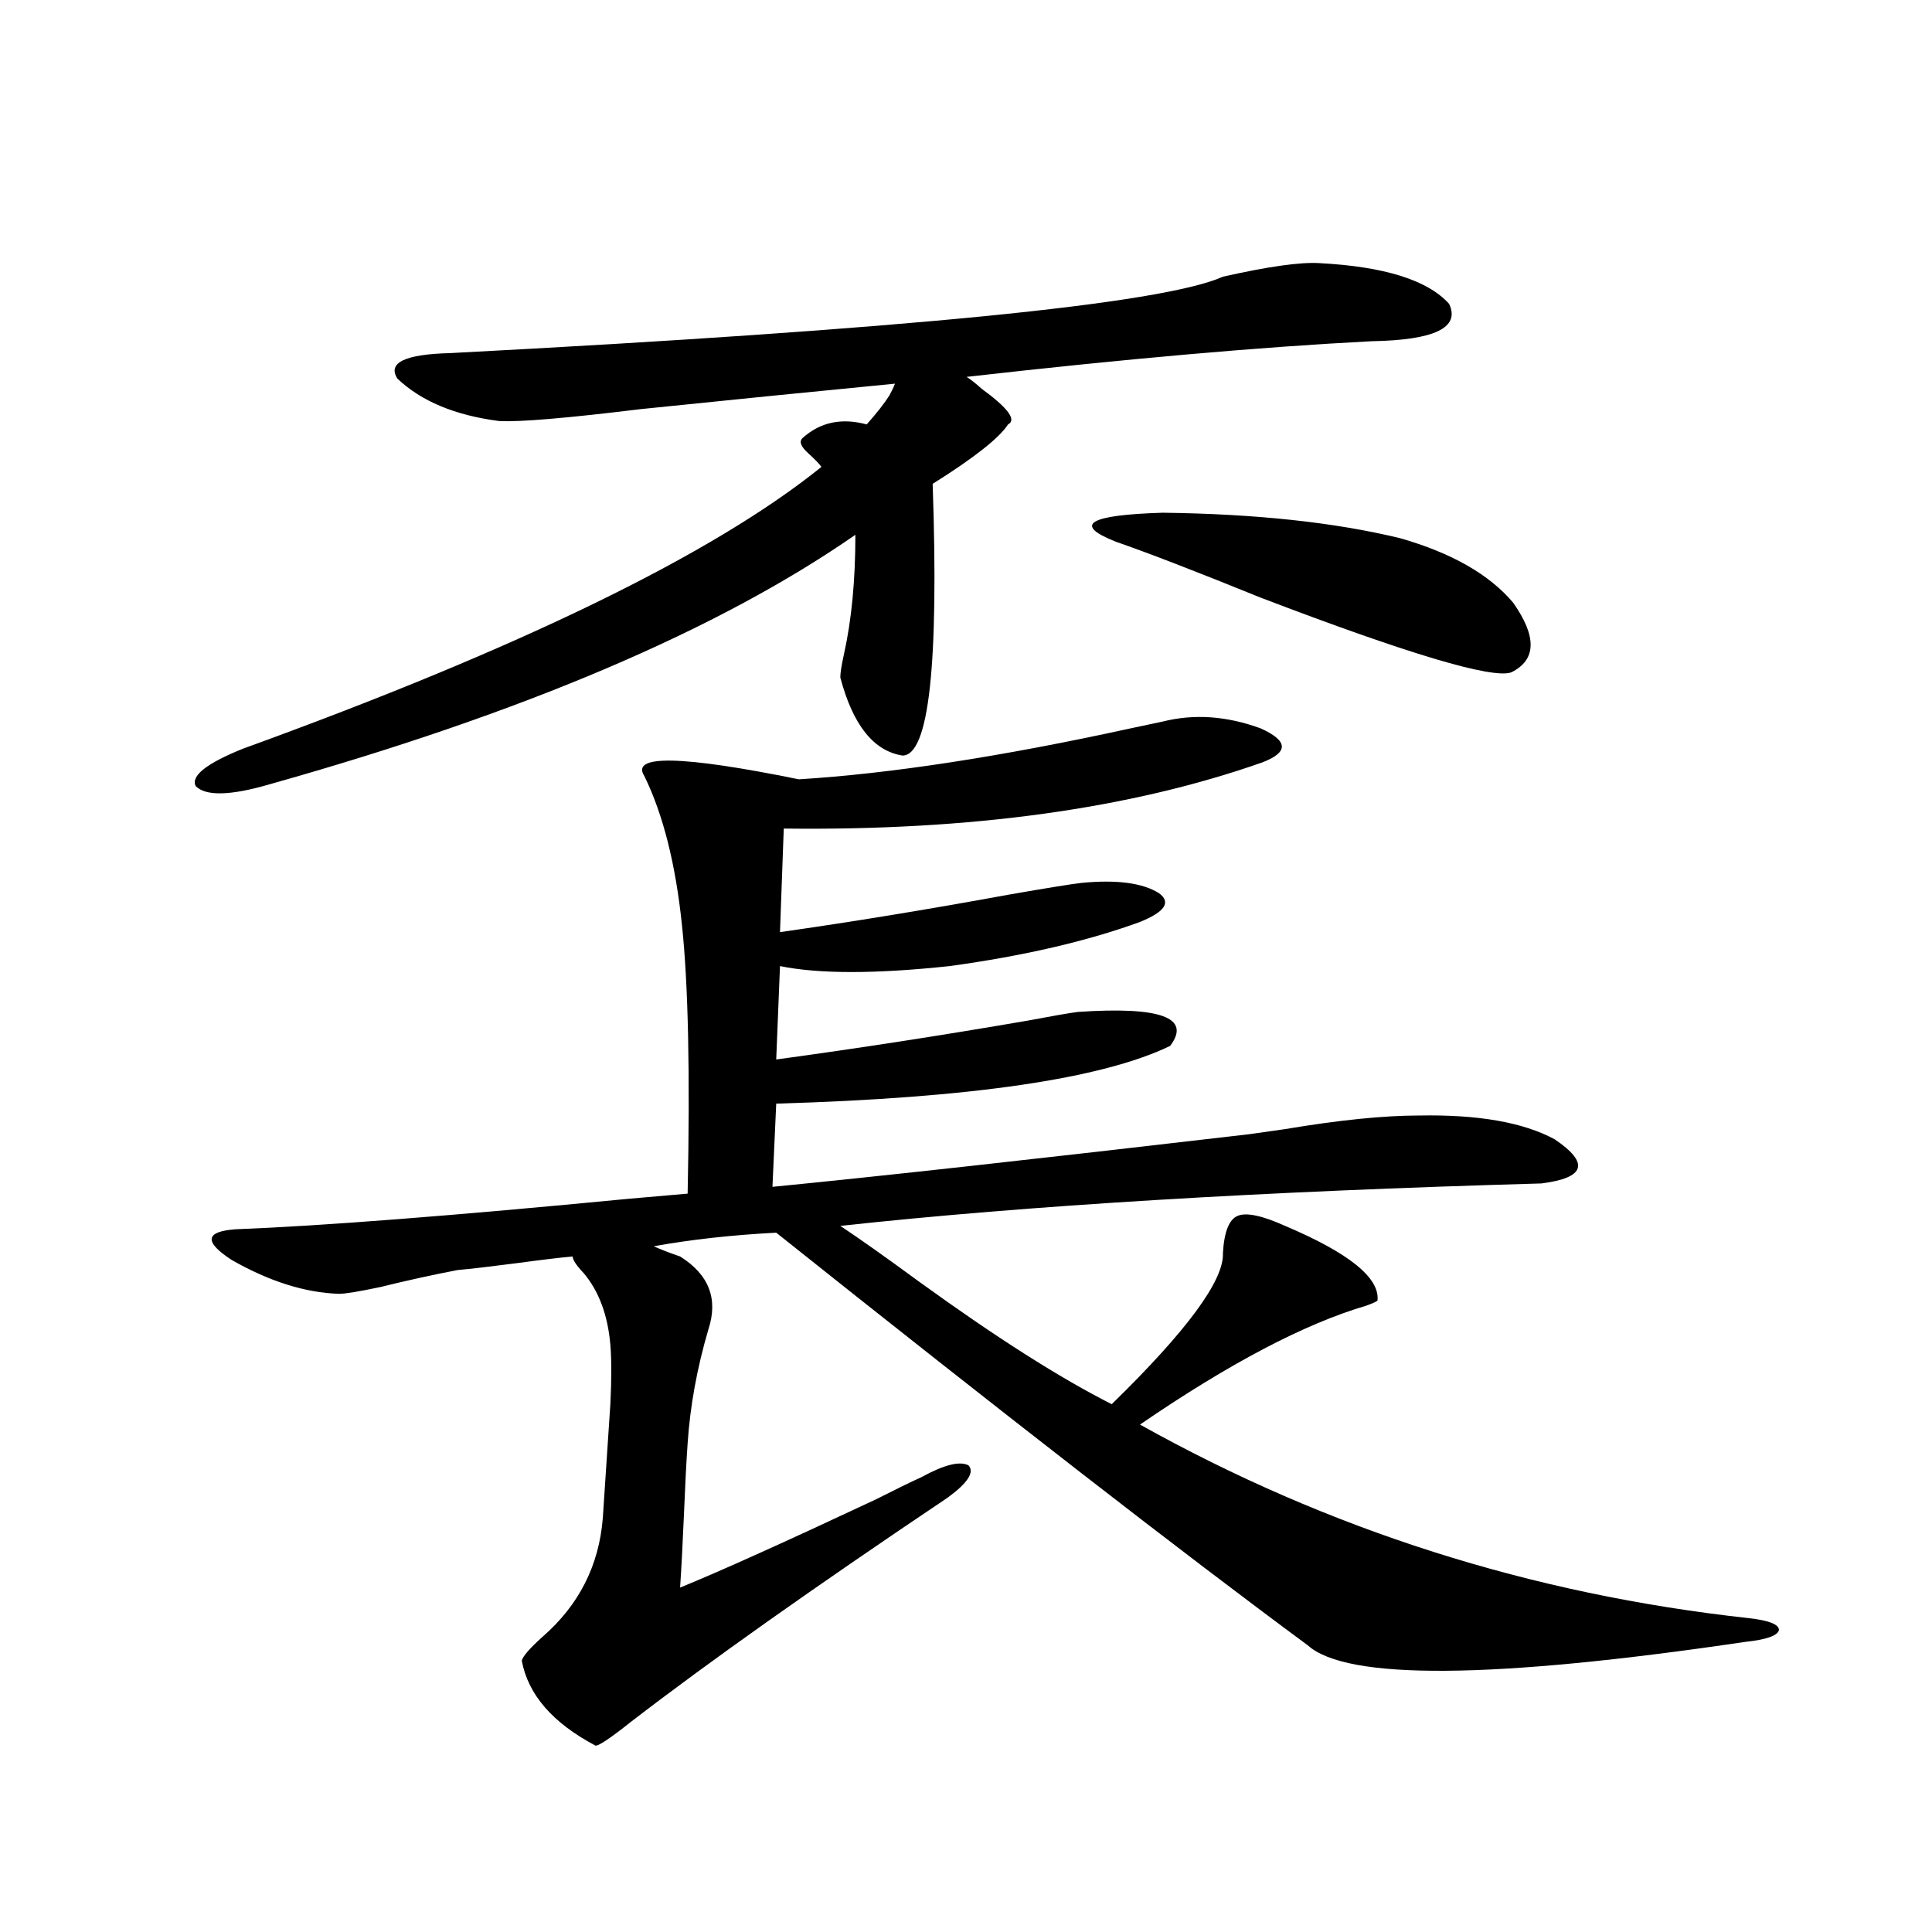 <?xml version="1.0" encoding="utf-8"?>
<!-- Generator: Adobe Illustrator 16.0.0, SVG Export Plug-In . SVG Version: 6.00 Build 0)  -->
<!DOCTYPE svg PUBLIC "-//W3C//DTD SVG 1.1//EN" "http://www.w3.org/Graphics/SVG/1.1/DTD/svg11.dtd">
<svg version="1.1" id="图层_1" xmlns="http://www.w3.org/2000/svg" xmlns:xlink="http://www.w3.org/1999/xlink" x="0px" y="0px"
	 width="1000px" height="1000px" viewBox="0 0 1000 1000" enable-background="new 0 0 1000 1000" xml:space="preserve">
<path d="M682.739,136.184c33.811,1.758,56.249,8.789,67.315,21.094c5.854,12.305-7.484,18.76-39.999,19.336
	c-57.239,2.939-127.161,9.092-209.751,18.457c1.951,1.182,4.543,3.228,7.805,6.152c13.658,9.971,18.201,16.123,13.658,18.457
	c-4.558,7.031-17.561,17.29-39.023,30.762c3.247,93.755-1.951,140.625-15.609,140.625c-14.969-2.334-25.7-15.82-32.194-40.43
	c0-2.334,0.641-6.44,1.951-12.305c3.902-17.578,5.854-38.081,5.854-61.523c-70.897,49.219-172.038,92.285-303.407,129.199
	c-20.167,5.864-32.85,6.152-38.048,0.879c-2.606-5.273,5.519-11.714,24.39-19.336c143.731-52.144,243.562-100.771,299.505-145.898
	c-1.311-1.758-3.582-4.092-6.829-7.031c-3.902-3.516-4.878-6.152-2.927-7.91c9.101-8.198,20.152-10.547,33.17-7.031
	c5.198-5.85,9.101-10.835,11.707-14.941c1.296-2.334,2.271-4.395,2.927-6.152c-42.285,4.106-86.187,8.501-131.704,13.184
	c-38.383,4.697-62.772,6.743-73.169,6.152c-22.773-2.925-40.334-10.244-52.682-21.973c-5.213-8.198,3.902-12.593,27.316-13.184
	c235.437-12.305,368.771-25.488,399.99-39.551C656.398,137.941,672.983,135.607,682.739,136.184z M175.435,669.68
	c-17.561-0.576-36.097-6.44-55.608-17.578c-14.313-9.365-13.658-14.639,1.951-15.82c44.877-1.758,112.833-7.031,203.897-15.82
	c13.658-1.167,23.734-2.046,30.243-2.637c1.296-62.1,0.32-108.394-2.927-138.867c-3.262-31.641-9.756-57.417-19.512-77.344
	c-7.164-11.123,19.512-10.547,79.998,1.758c47.469-2.925,104.708-11.714,171.703-26.367c8.445-1.758,13.979-2.925,16.585-3.516
	c16.25-4.092,33.17-2.925,50.73,3.516c14.299,6.455,14.634,12.305,0.976,17.578c-68.291,24.033-150.896,35.459-247.799,34.277
	l-1.951,53.613c37.072-5.273,76.416-11.714,118.046-19.336c20.152-3.516,32.835-5.562,38.048-6.152
	c18.201-1.758,31.539,0,39.999,5.273c6.494,4.697,3.247,9.668-9.756,14.941c-27.316,9.971-60.166,17.578-98.534,22.852
	c-38.383,4.106-67.65,4.106-87.803,0l-1.951,48.34c42.926-5.85,86.492-12.593,130.729-20.215
	c12.348-2.334,20.808-3.804,25.365-4.395c42.926-2.925,58.855,2.939,47.804,17.578c-35.121,17.002-103.092,26.958-203.897,29.883
	l-1.951,43.066c53.978-5.273,136.247-14.351,246.823-27.246c8.445-1.167,14.634-2.046,18.536-2.637
	c27.957-4.683,51.051-7.031,69.267-7.031c30.563-0.576,53.978,3.516,70.242,12.305c18.201,12.305,15.93,19.927-6.829,22.852
	c-145.042,4.106-266.015,11.426-362.918,21.973c9.756,6.455,23.414,16.123,40.975,29.004c39.664,28.716,72.834,49.81,99.51,63.281
	c39.023-38.081,58.2-64.16,57.56-78.223c0.641-11.123,3.247-17.578,7.805-19.336c4.543-1.758,12.683,0,24.39,5.273
	c33.17,14.063,49.1,26.958,47.804,38.672c-0.655,0.591-2.606,1.47-5.854,2.637c-31.874,9.38-70.897,29.883-117.07,61.523
	c97.559,54.492,202.587,87.891,315.114,100.195c10.396,1.168,15.609,3.214,15.609,6.152c-0.655,2.926-6.509,4.972-17.561,6.152
	c-130.729,19.336-206.184,19.913-226.336,1.758c-65.044-48.037-156.749-119.229-275.115-213.574
	c-22.773,1.182-43.901,3.516-63.413,7.031c3.902,1.758,8.445,3.516,13.658,5.273c14.954,9.38,19.832,21.973,14.634,37.793
	c-5.854,19.927-9.436,39.551-10.731,58.887c-0.655,9.38-1.311,21.973-1.951,37.793c-0.655,15.244-1.311,27.549-1.951,36.914
	c20.152-8.198,53.978-23.428,101.461-45.703c10.396-5.273,18.201-9.077,23.414-11.426c11.707-6.44,19.832-8.486,24.39-6.152
	c3.247,3.516-0.335,9.092-10.731,16.699c-68.946,46.294-123.579,84.952-163.898,116.016c-11.066,8.789-17.24,12.882-18.536,12.305
	c-22.118-11.728-34.801-26.367-38.048-43.945c0.641-2.348,4.223-6.454,10.731-12.305c18.856-16.41,29.268-36.914,31.219-61.523
	c1.951-29.883,3.247-49.507,3.902-58.887c0.641-12.881,0.641-23.14,0-30.762c-1.311-15.229-5.854-27.534-13.658-36.914
	c-3.902-4.092-5.854-7.031-5.854-8.789c-6.509,0.591-16.265,1.758-29.268,3.516c-13.658,1.758-23.749,2.939-30.243,3.516
	c-12.362,2.349-25.7,5.273-39.999,8.789C185.831,668.513,178.682,669.68,175.435,669.68z M577.376,280.324
	c-22.118-8.789-13.993-13.76,24.39-14.941c48.124,0.591,89.099,4.985,122.924,13.184c26.661,7.622,46.173,18.76,58.535,33.398
	c12.348,17.578,12.027,29.595-0.976,36.035c-9.756,3.516-53.017-9.365-129.753-38.672
	C619.326,295.856,594.281,286.188,577.376,280.324z"/>
</svg>
